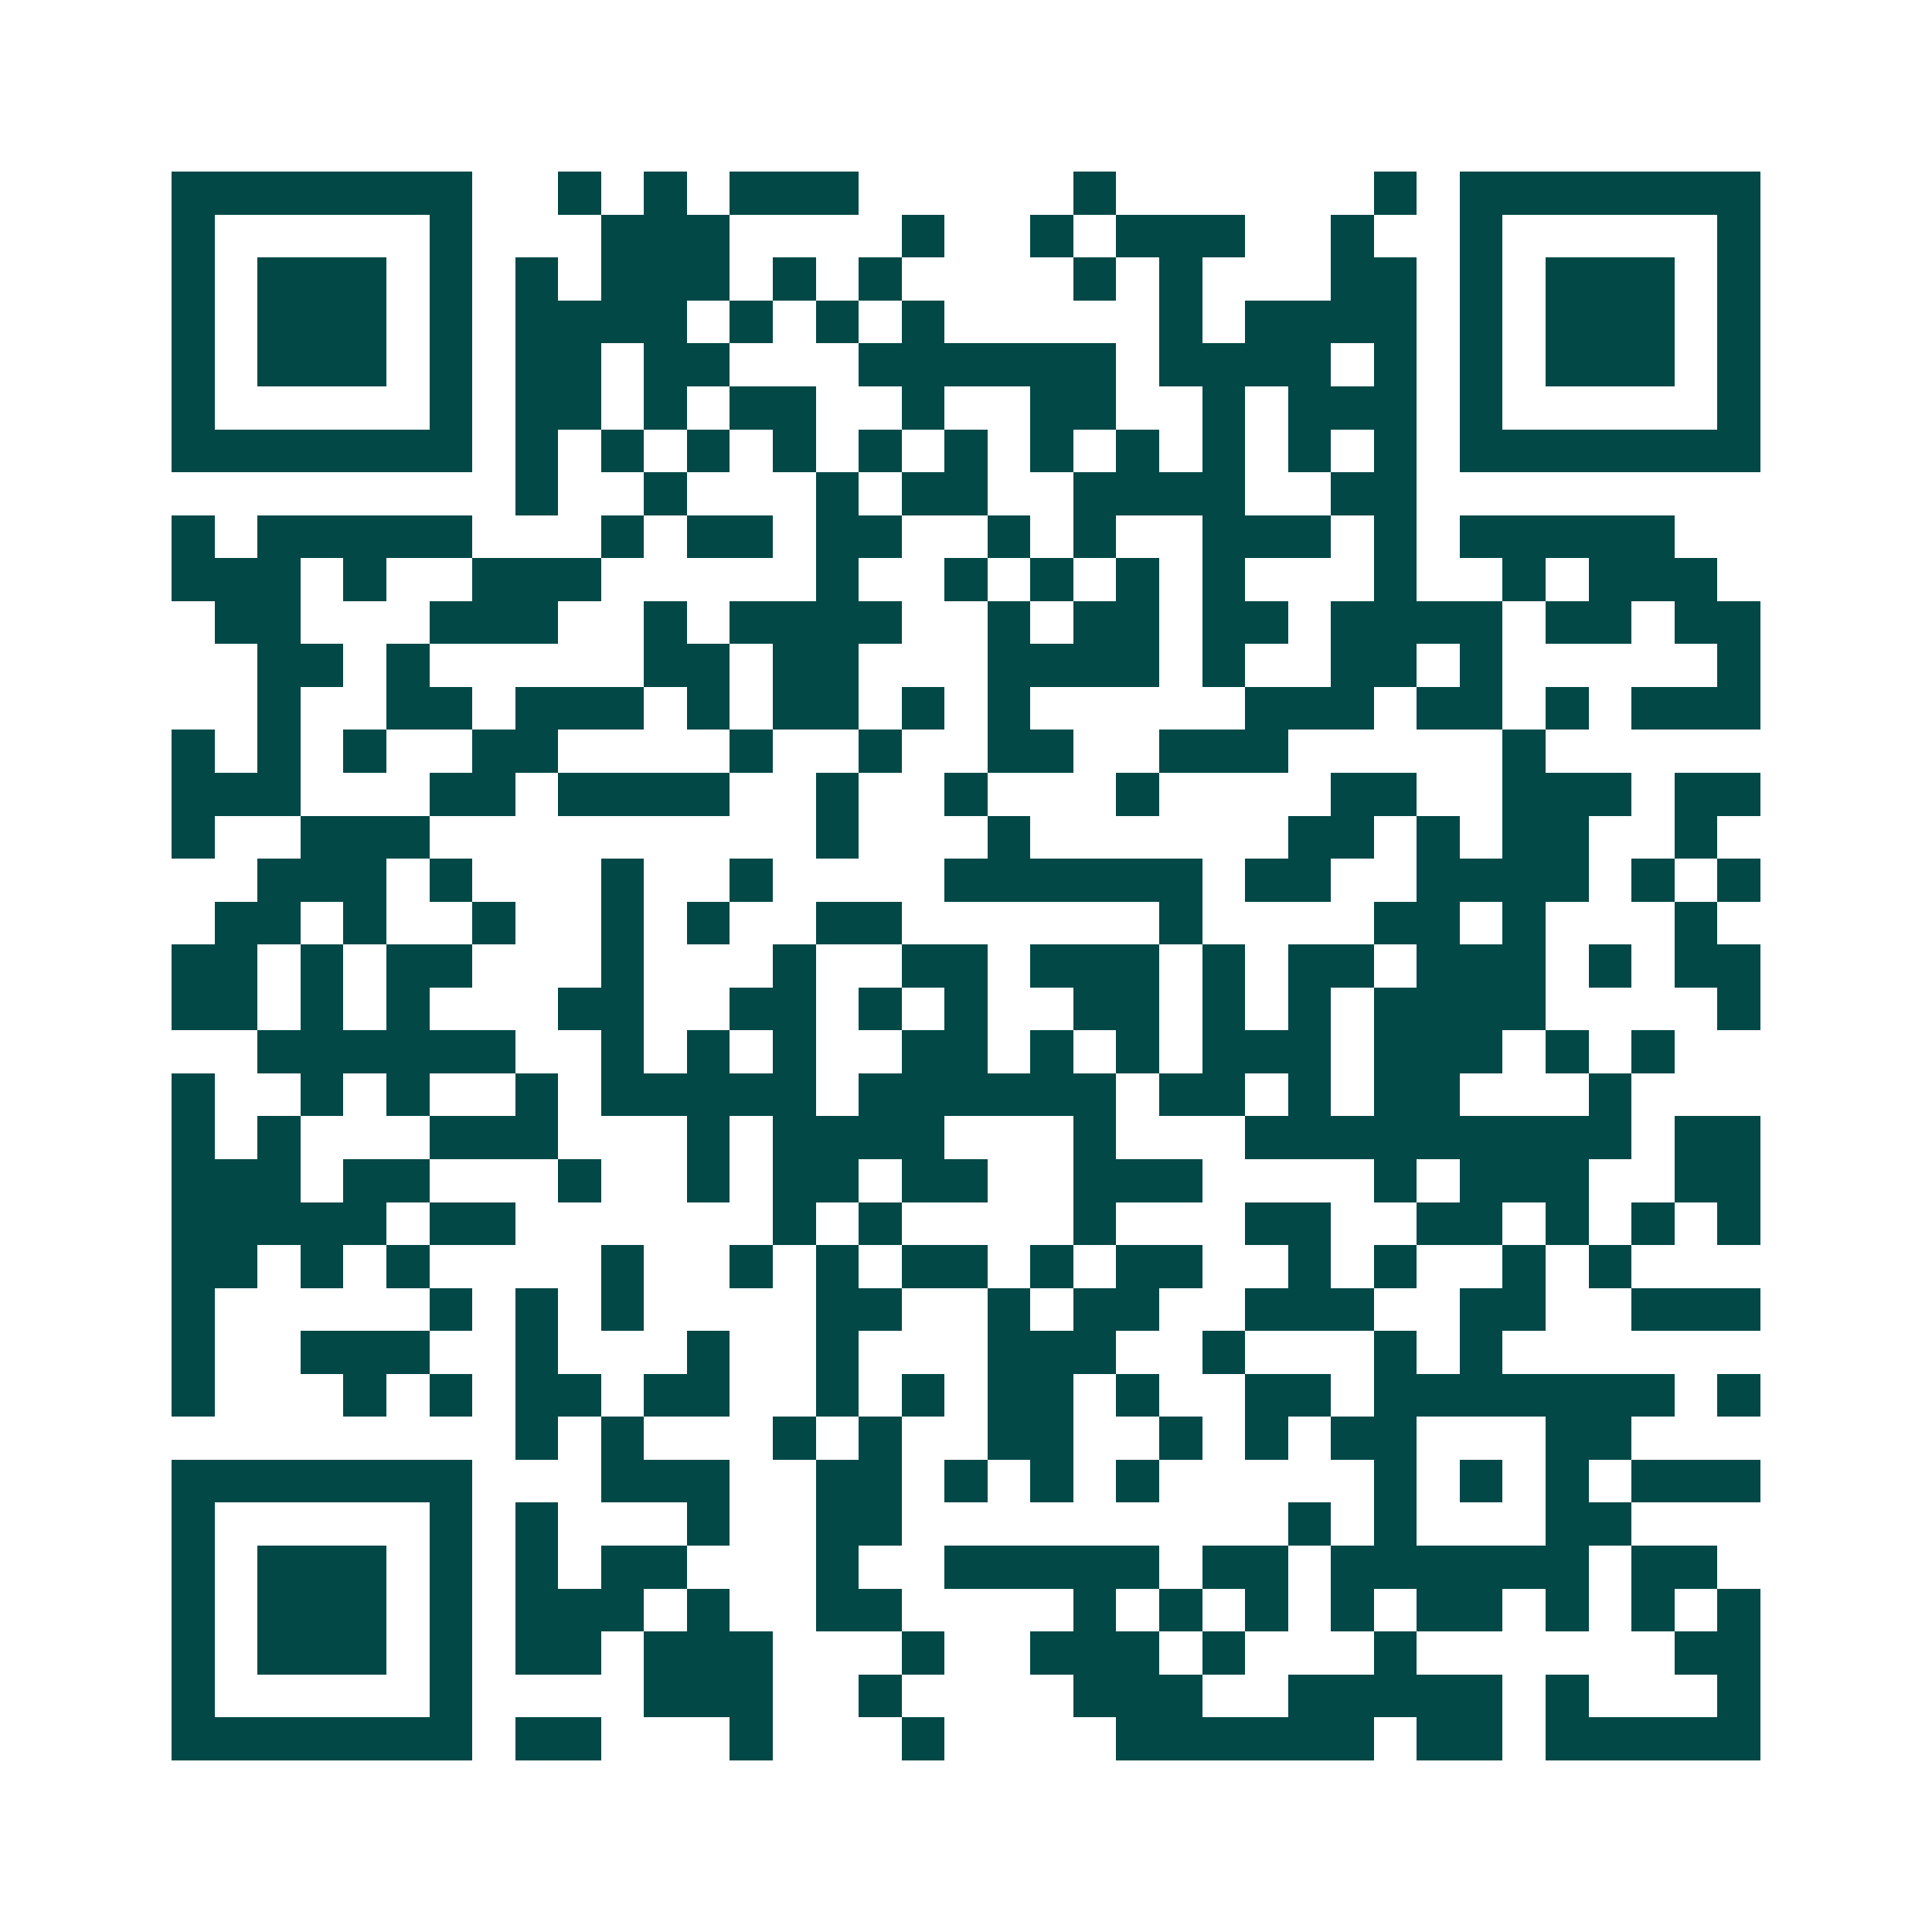<svg xmlns="http://www.w3.org/2000/svg" width="200" height="200" viewBox="0 0 45 45" shape-rendering="crispEdges"><path fill="#ffffff" d="M0 0h45v45H0z"/><path stroke="#014847" d="M4 4.5h7m2 0h1m1 0h1m1 0h3m5 0h1m6 0h1m1 0h7M4 5.5h1m5 0h1m3 0h3m4 0h1m2 0h1m1 0h3m2 0h1m2 0h1m5 0h1M4 6.5h1m1 0h3m1 0h1m1 0h1m1 0h3m1 0h1m1 0h1m4 0h1m1 0h1m3 0h2m1 0h1m1 0h3m1 0h1M4 7.5h1m1 0h3m1 0h1m1 0h4m1 0h1m1 0h1m1 0h1m5 0h1m1 0h4m1 0h1m1 0h3m1 0h1M4 8.5h1m1 0h3m1 0h1m1 0h2m1 0h2m3 0h6m1 0h4m1 0h1m1 0h1m1 0h3m1 0h1M4 9.5h1m5 0h1m1 0h2m1 0h1m1 0h2m2 0h1m2 0h2m2 0h1m1 0h3m1 0h1m5 0h1M4 10.5h7m1 0h1m1 0h1m1 0h1m1 0h1m1 0h1m1 0h1m1 0h1m1 0h1m1 0h1m1 0h1m1 0h1m1 0h7M12 11.5h1m2 0h1m3 0h1m1 0h2m2 0h4m2 0h2M4 12.5h1m1 0h5m3 0h1m1 0h2m1 0h2m2 0h1m1 0h1m2 0h3m1 0h1m1 0h5M4 13.5h3m1 0h1m2 0h3m5 0h1m2 0h1m1 0h1m1 0h1m1 0h1m3 0h1m2 0h1m1 0h3M5 14.5h2m3 0h3m2 0h1m1 0h4m2 0h1m1 0h2m1 0h2m1 0h4m1 0h2m1 0h2M6 15.5h2m1 0h1m5 0h2m1 0h2m3 0h4m1 0h1m2 0h2m1 0h1m5 0h1M6 16.5h1m2 0h2m1 0h3m1 0h1m1 0h2m1 0h1m1 0h1m5 0h3m1 0h2m1 0h1m1 0h3M4 17.5h1m1 0h1m1 0h1m2 0h2m4 0h1m2 0h1m2 0h2m2 0h3m5 0h1M4 18.5h3m3 0h2m1 0h4m2 0h1m2 0h1m3 0h1m4 0h2m2 0h3m1 0h2M4 19.5h1m2 0h3m9 0h1m3 0h1m6 0h2m1 0h1m1 0h2m2 0h1M6 20.5h3m1 0h1m3 0h1m2 0h1m4 0h6m1 0h2m2 0h4m1 0h1m1 0h1M5 21.5h2m1 0h1m2 0h1m2 0h1m1 0h1m2 0h2m6 0h1m4 0h2m1 0h1m3 0h1M4 22.5h2m1 0h1m1 0h2m3 0h1m3 0h1m2 0h2m1 0h3m1 0h1m1 0h2m1 0h3m1 0h1m1 0h2M4 23.5h2m1 0h1m1 0h1m3 0h2m2 0h2m1 0h1m1 0h1m2 0h2m1 0h1m1 0h1m1 0h4m4 0h1M6 24.5h6m2 0h1m1 0h1m1 0h1m2 0h2m1 0h1m1 0h1m1 0h3m1 0h3m1 0h1m1 0h1M4 25.5h1m2 0h1m1 0h1m2 0h1m1 0h5m1 0h6m1 0h2m1 0h1m1 0h2m3 0h1M4 26.5h1m1 0h1m3 0h3m3 0h1m1 0h4m3 0h1m3 0h9m1 0h2M4 27.5h3m1 0h2m3 0h1m2 0h1m1 0h2m1 0h2m2 0h3m4 0h1m1 0h3m2 0h2M4 28.5h5m1 0h2m6 0h1m1 0h1m4 0h1m3 0h2m2 0h2m1 0h1m1 0h1m1 0h1M4 29.5h2m1 0h1m1 0h1m4 0h1m2 0h1m1 0h1m1 0h2m1 0h1m1 0h2m2 0h1m1 0h1m2 0h1m1 0h1M4 30.5h1m5 0h1m1 0h1m1 0h1m4 0h2m2 0h1m1 0h2m2 0h3m2 0h2m2 0h3M4 31.5h1m2 0h3m2 0h1m3 0h1m2 0h1m3 0h3m2 0h1m3 0h1m1 0h1M4 32.5h1m3 0h1m1 0h1m1 0h2m1 0h2m2 0h1m1 0h1m1 0h2m1 0h1m2 0h2m1 0h7m1 0h1M12 33.5h1m1 0h1m3 0h1m1 0h1m2 0h2m2 0h1m1 0h1m1 0h2m3 0h2M4 34.5h7m3 0h3m2 0h2m1 0h1m1 0h1m1 0h1m5 0h1m1 0h1m1 0h1m1 0h3M4 35.5h1m5 0h1m1 0h1m3 0h1m2 0h2m9 0h1m1 0h1m3 0h2M4 36.5h1m1 0h3m1 0h1m1 0h1m1 0h2m3 0h1m2 0h5m1 0h2m1 0h6m1 0h2M4 37.5h1m1 0h3m1 0h1m1 0h3m1 0h1m2 0h2m4 0h1m1 0h1m1 0h1m1 0h1m1 0h2m1 0h1m1 0h1m1 0h1M4 38.5h1m1 0h3m1 0h1m1 0h2m1 0h3m3 0h1m2 0h3m1 0h1m3 0h1m6 0h2M4 39.5h1m5 0h1m4 0h3m2 0h1m4 0h3m2 0h5m1 0h1m3 0h1M4 40.5h7m1 0h2m3 0h1m3 0h1m4 0h6m1 0h2m1 0h5"/></svg>
